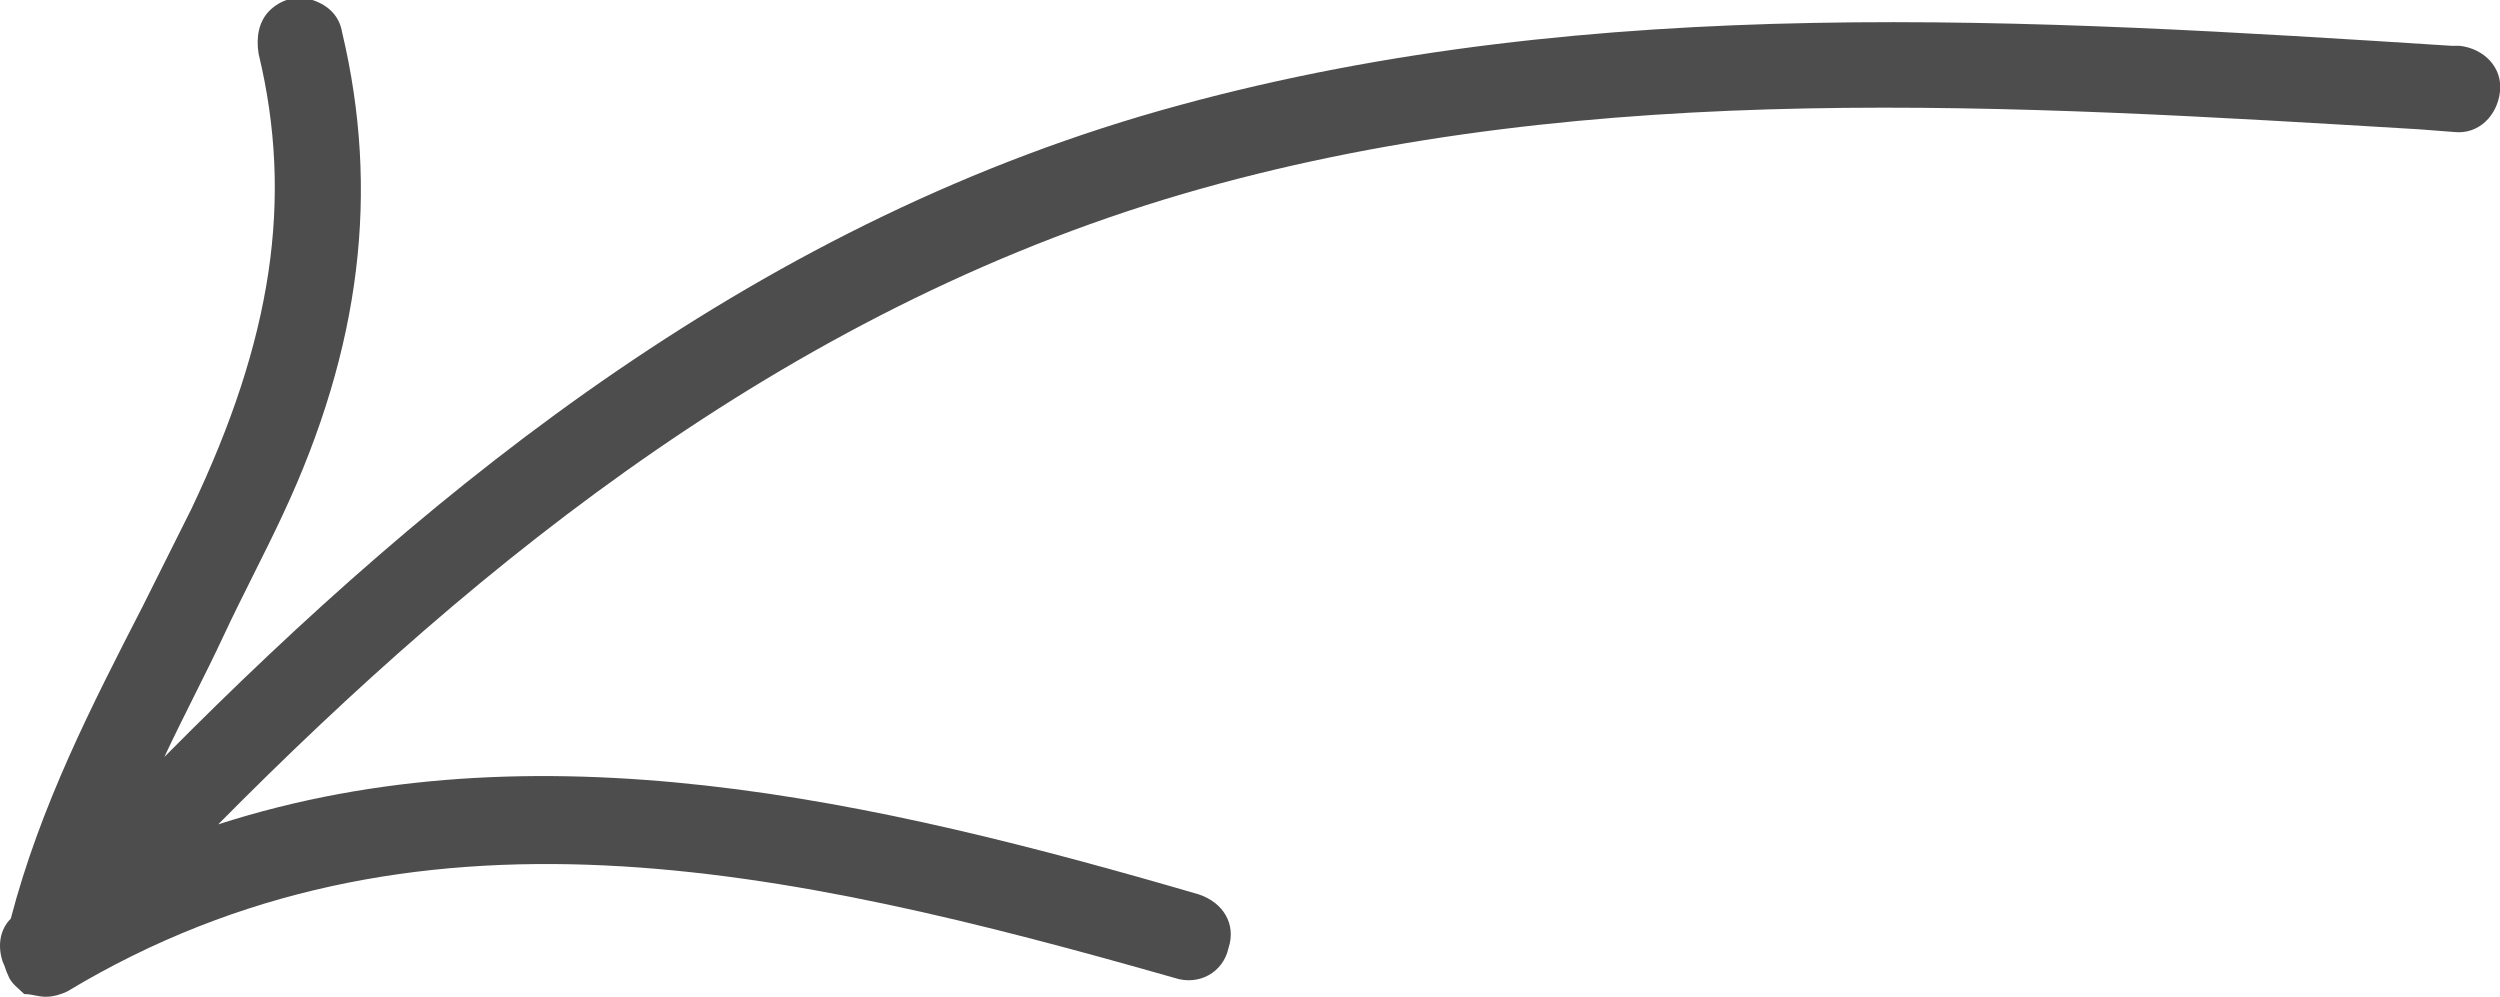 <?xml version="1.0" encoding="utf-8"?>
<!-- Generator: Adobe Illustrator 23.0.1, SVG Export Plug-In . SVG Version: 6.00 Build 0)  -->
<svg version="1.1" id="Vrstva_1" xmlns="http://www.w3.org/2000/svg" xmlns:xlink="http://www.w3.org/1999/xlink" x="0px" y="0px"
	 viewBox="0 0 92.8 37" style="enable-background:new 0 0 92.8 37;" xml:space="preserve">
<style type="text/css">
	.st0{fill:#4D4D4D;}
</style>
<path class="st0" d="M91.3,1.7l-0.3,0c-15.6-1-31.8-2-47.2,2.2c-15.5,4.2-27.6,14-37.7,24.2c0.7-1.5,1.5-3,2.2-4.5
	c0.7-1.5,1.5-3,2.2-4.5c2.9-6.2,3.6-12,2.2-17.9c-0.1-0.6-0.5-1-1.1-1.2c-0.6-0.2-1.2,0-1.6,0.4C9.6,0.8,9.5,1.4,9.6,2
	c1.3,5.4,0.5,10.6-2.5,16.9c-0.6,1.2-1.2,2.4-1.8,3.6c-1.9,3.7-3.8,7.4-4.9,11.6c-0.4,0.4-0.5,1-0.3,1.6c0.1,0.2,0.1,0.3,0.2,0.5
	c0.1,0.3,0.4,0.5,0.6,0.7C1.2,36.9,1.4,37,1.7,37c0.3,0,0.6-0.1,0.8-0.2c12.8-7.7,26.7-4.6,41.1-0.5c0.9,0.3,1.8-0.2,2-1.1
	c0.3-0.9-0.2-1.7-1.1-2c-12-3.5-24.6-6.4-36.4-2.6C17.8,20.8,29.6,11.2,44.6,7c14.6-4.1,30.2-3.1,45.2-2.2l1.3,0.1
	C92,5,92.7,4.3,92.8,3.4C92.9,2.5,92.2,1.8,91.3,1.7z"/>
</svg>
